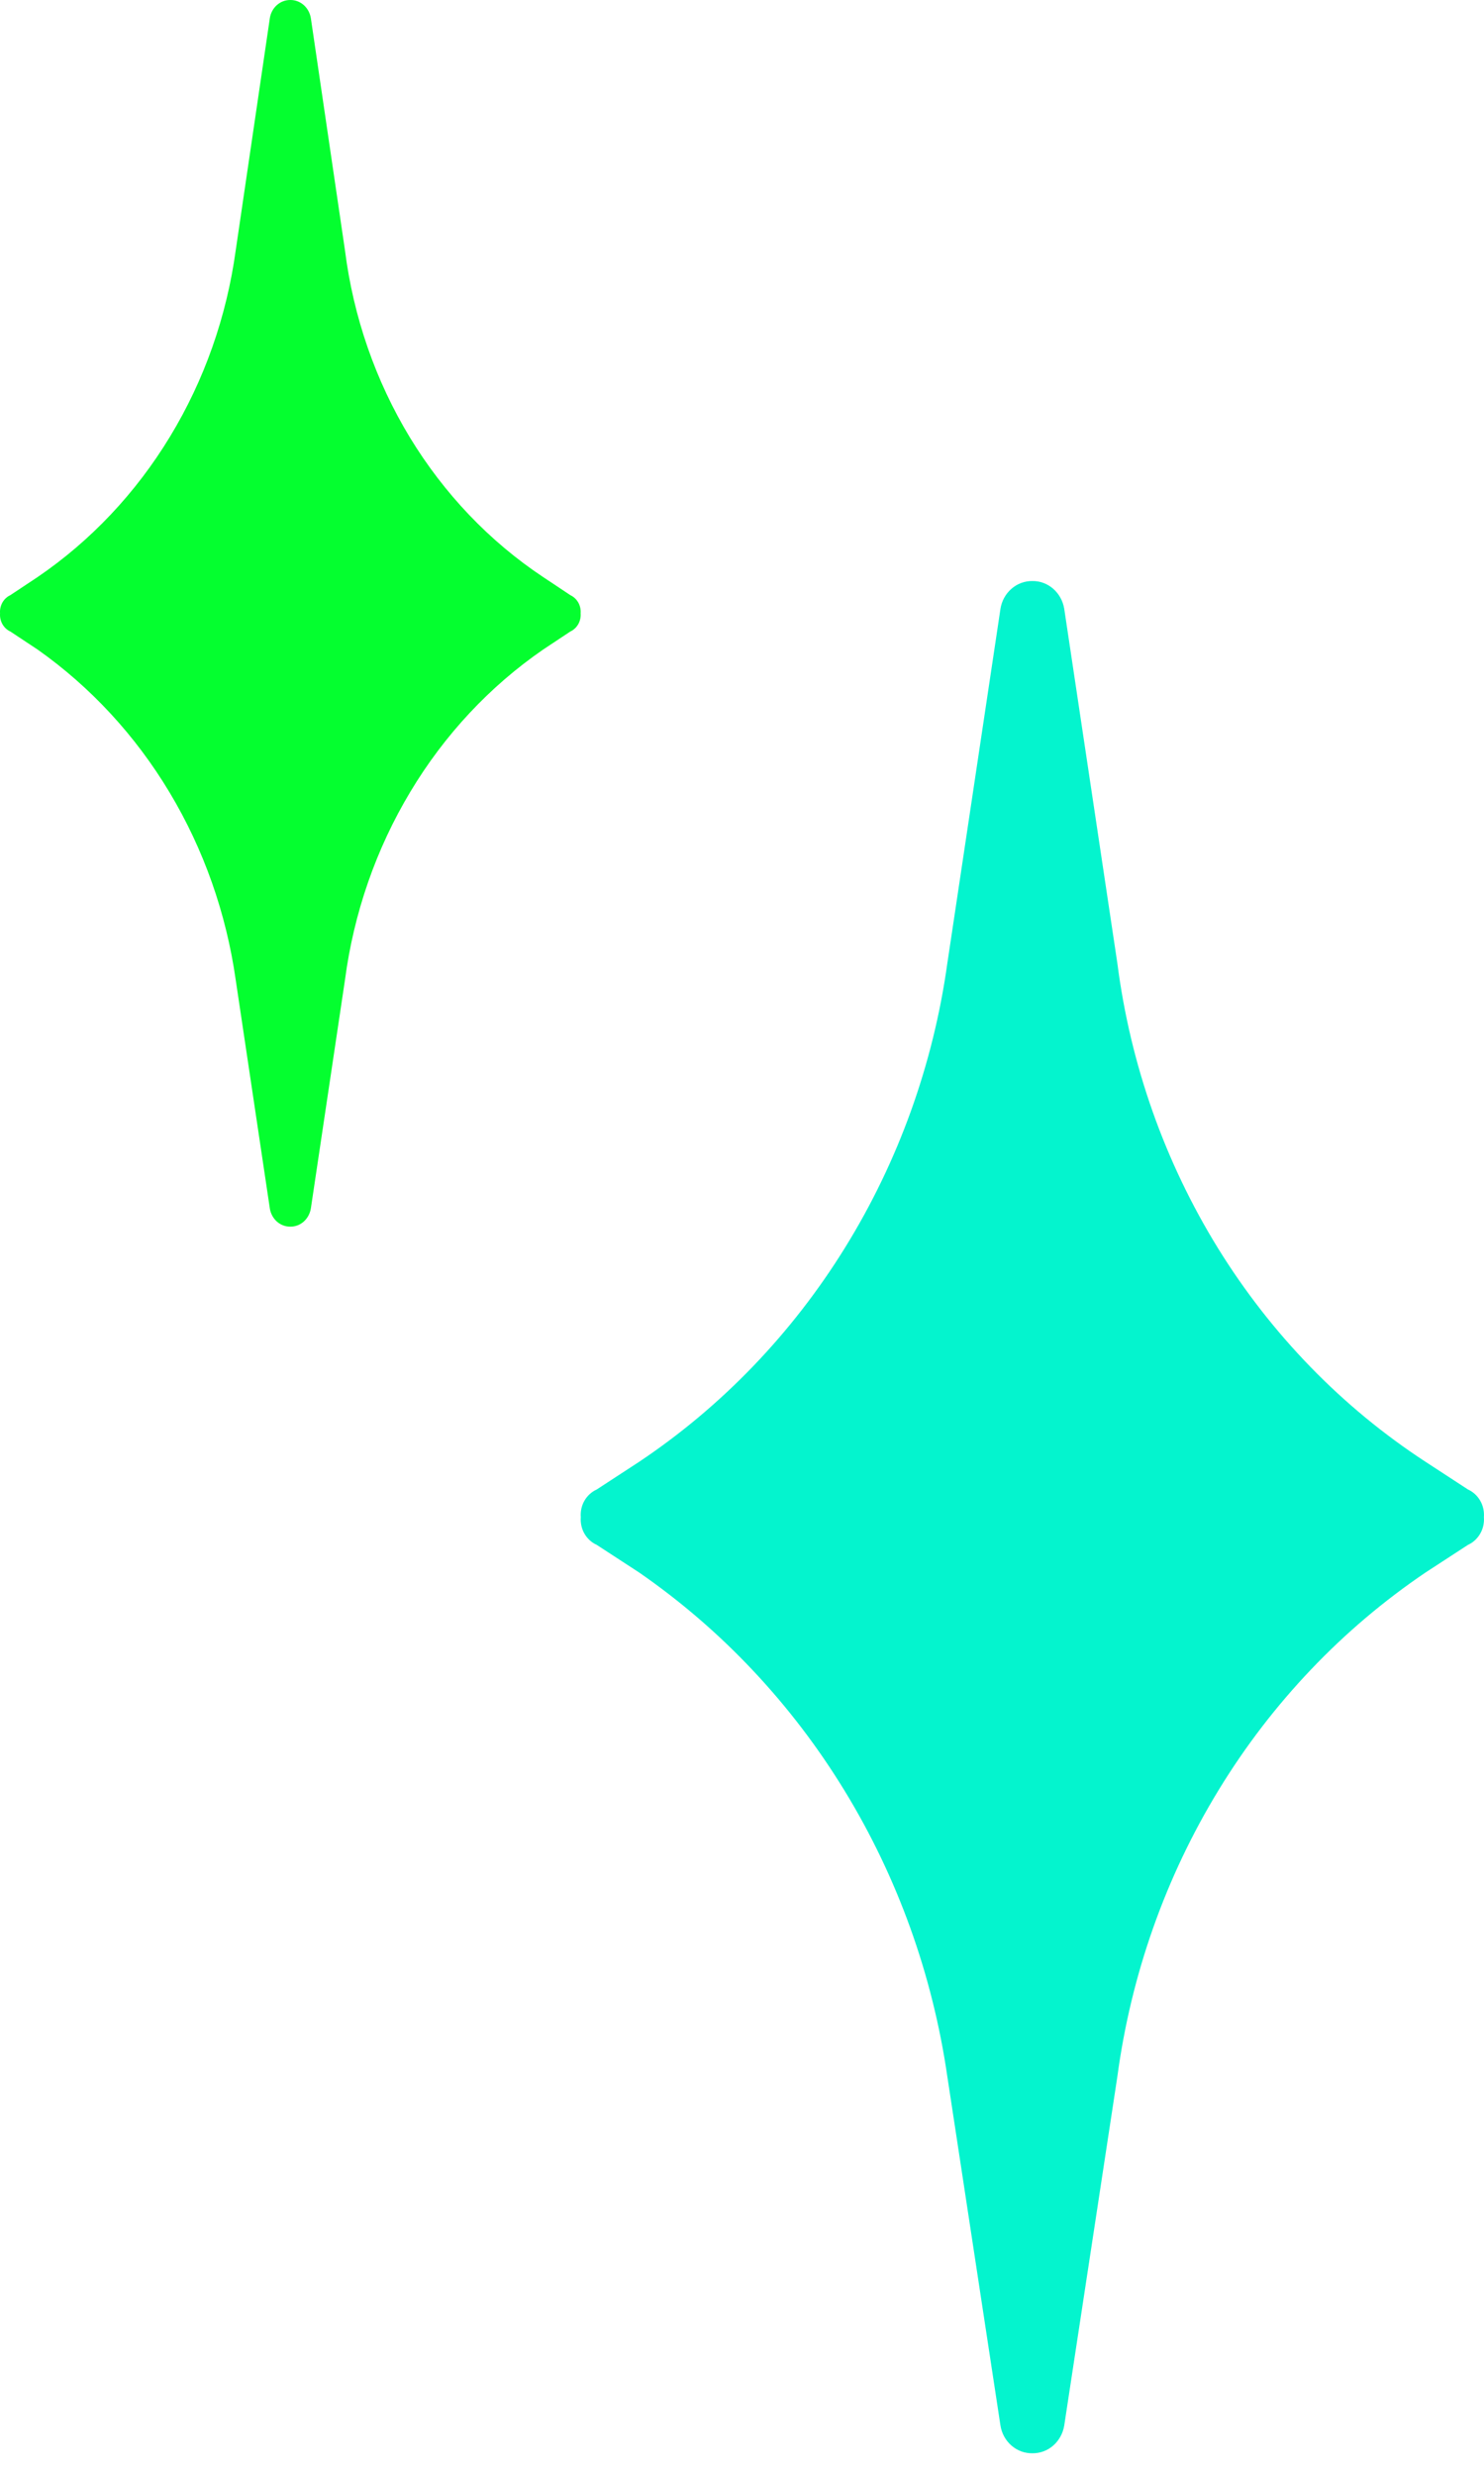 <svg width="30" height="50" viewBox="0 0 30 50" fill="none" xmlns="http://www.w3.org/2000/svg">
<path d="M28.817 29.533C27.132 28.434 25.701 26.961 24.624 25.221C23.548 23.48 22.852 21.514 22.588 19.461L21.514 12.299C21.488 12.141 21.409 11.998 21.291 11.895C21.173 11.792 21.023 11.737 20.87 11.739C20.715 11.737 20.566 11.792 20.448 11.895C20.329 11.998 20.25 12.141 20.225 12.299L19.151 19.461C18.866 21.507 18.161 23.465 17.086 25.202C16.012 26.94 14.591 28.417 12.922 29.533L12.063 30.093C11.96 30.14 11.873 30.218 11.815 30.319C11.757 30.419 11.732 30.536 11.741 30.652C11.732 30.769 11.757 30.886 11.815 30.986C11.873 31.086 11.96 31.166 12.063 31.212L12.922 31.771C14.586 32.922 15.999 34.421 17.072 36.176C18.145 37.93 18.853 39.898 19.151 41.955L20.225 49.006C20.25 49.163 20.329 49.307 20.448 49.41C20.566 49.513 20.715 49.567 20.87 49.565C21.023 49.567 21.173 49.513 21.291 49.41C21.409 49.307 21.488 49.163 21.514 49.006L22.588 41.955C22.865 39.893 23.565 37.915 24.64 36.158C25.714 34.401 27.14 32.905 28.817 31.771L29.676 31.212C29.779 31.166 29.865 31.086 29.923 30.986C29.981 30.886 30.007 30.769 29.998 30.652C30.007 30.536 29.981 30.419 29.923 30.319C29.865 30.218 29.779 30.14 29.676 30.093L28.817 29.533Z" fill="#04F4CE"/>
<path d="M10.979 11.658C9.895 10.938 8.976 9.973 8.283 8.833C7.592 7.692 7.144 6.404 6.974 5.059L6.284 0.367C6.267 0.263 6.216 0.169 6.14 0.102C6.064 0.035 5.968 -0.001 5.87 4.3168e-05C5.77 -0.001 5.674 0.035 5.598 0.102C5.522 0.169 5.471 0.263 5.455 0.367L4.765 5.059C4.581 6.399 4.129 7.683 3.437 8.821C2.747 9.959 1.834 10.927 0.761 11.658L0.208 12.025C0.142 12.056 0.086 12.107 0.049 12.173C0.012 12.239 -0.005 12.315 0.001 12.391C-0.005 12.468 0.012 12.544 0.049 12.61C0.086 12.676 0.142 12.728 0.208 12.758L0.761 13.124C1.83 13.878 2.739 14.861 3.428 16.01C4.118 17.159 4.573 18.449 4.765 19.797L5.455 24.416C5.471 24.519 5.522 24.613 5.598 24.681C5.674 24.748 5.77 24.784 5.87 24.783C5.968 24.784 6.064 24.748 6.14 24.681C6.216 24.613 6.267 24.519 6.284 24.416L6.974 19.797C7.152 18.445 7.603 17.15 8.294 15.999C8.984 14.848 9.9 13.867 10.979 13.124L11.531 12.758C11.597 12.728 11.652 12.676 11.69 12.61C11.727 12.544 11.744 12.468 11.738 12.391C11.744 12.315 11.727 12.239 11.69 12.173C11.652 12.107 11.597 12.056 11.531 12.025L10.979 11.658Z" fill="#04FF2F"/>
</svg>
